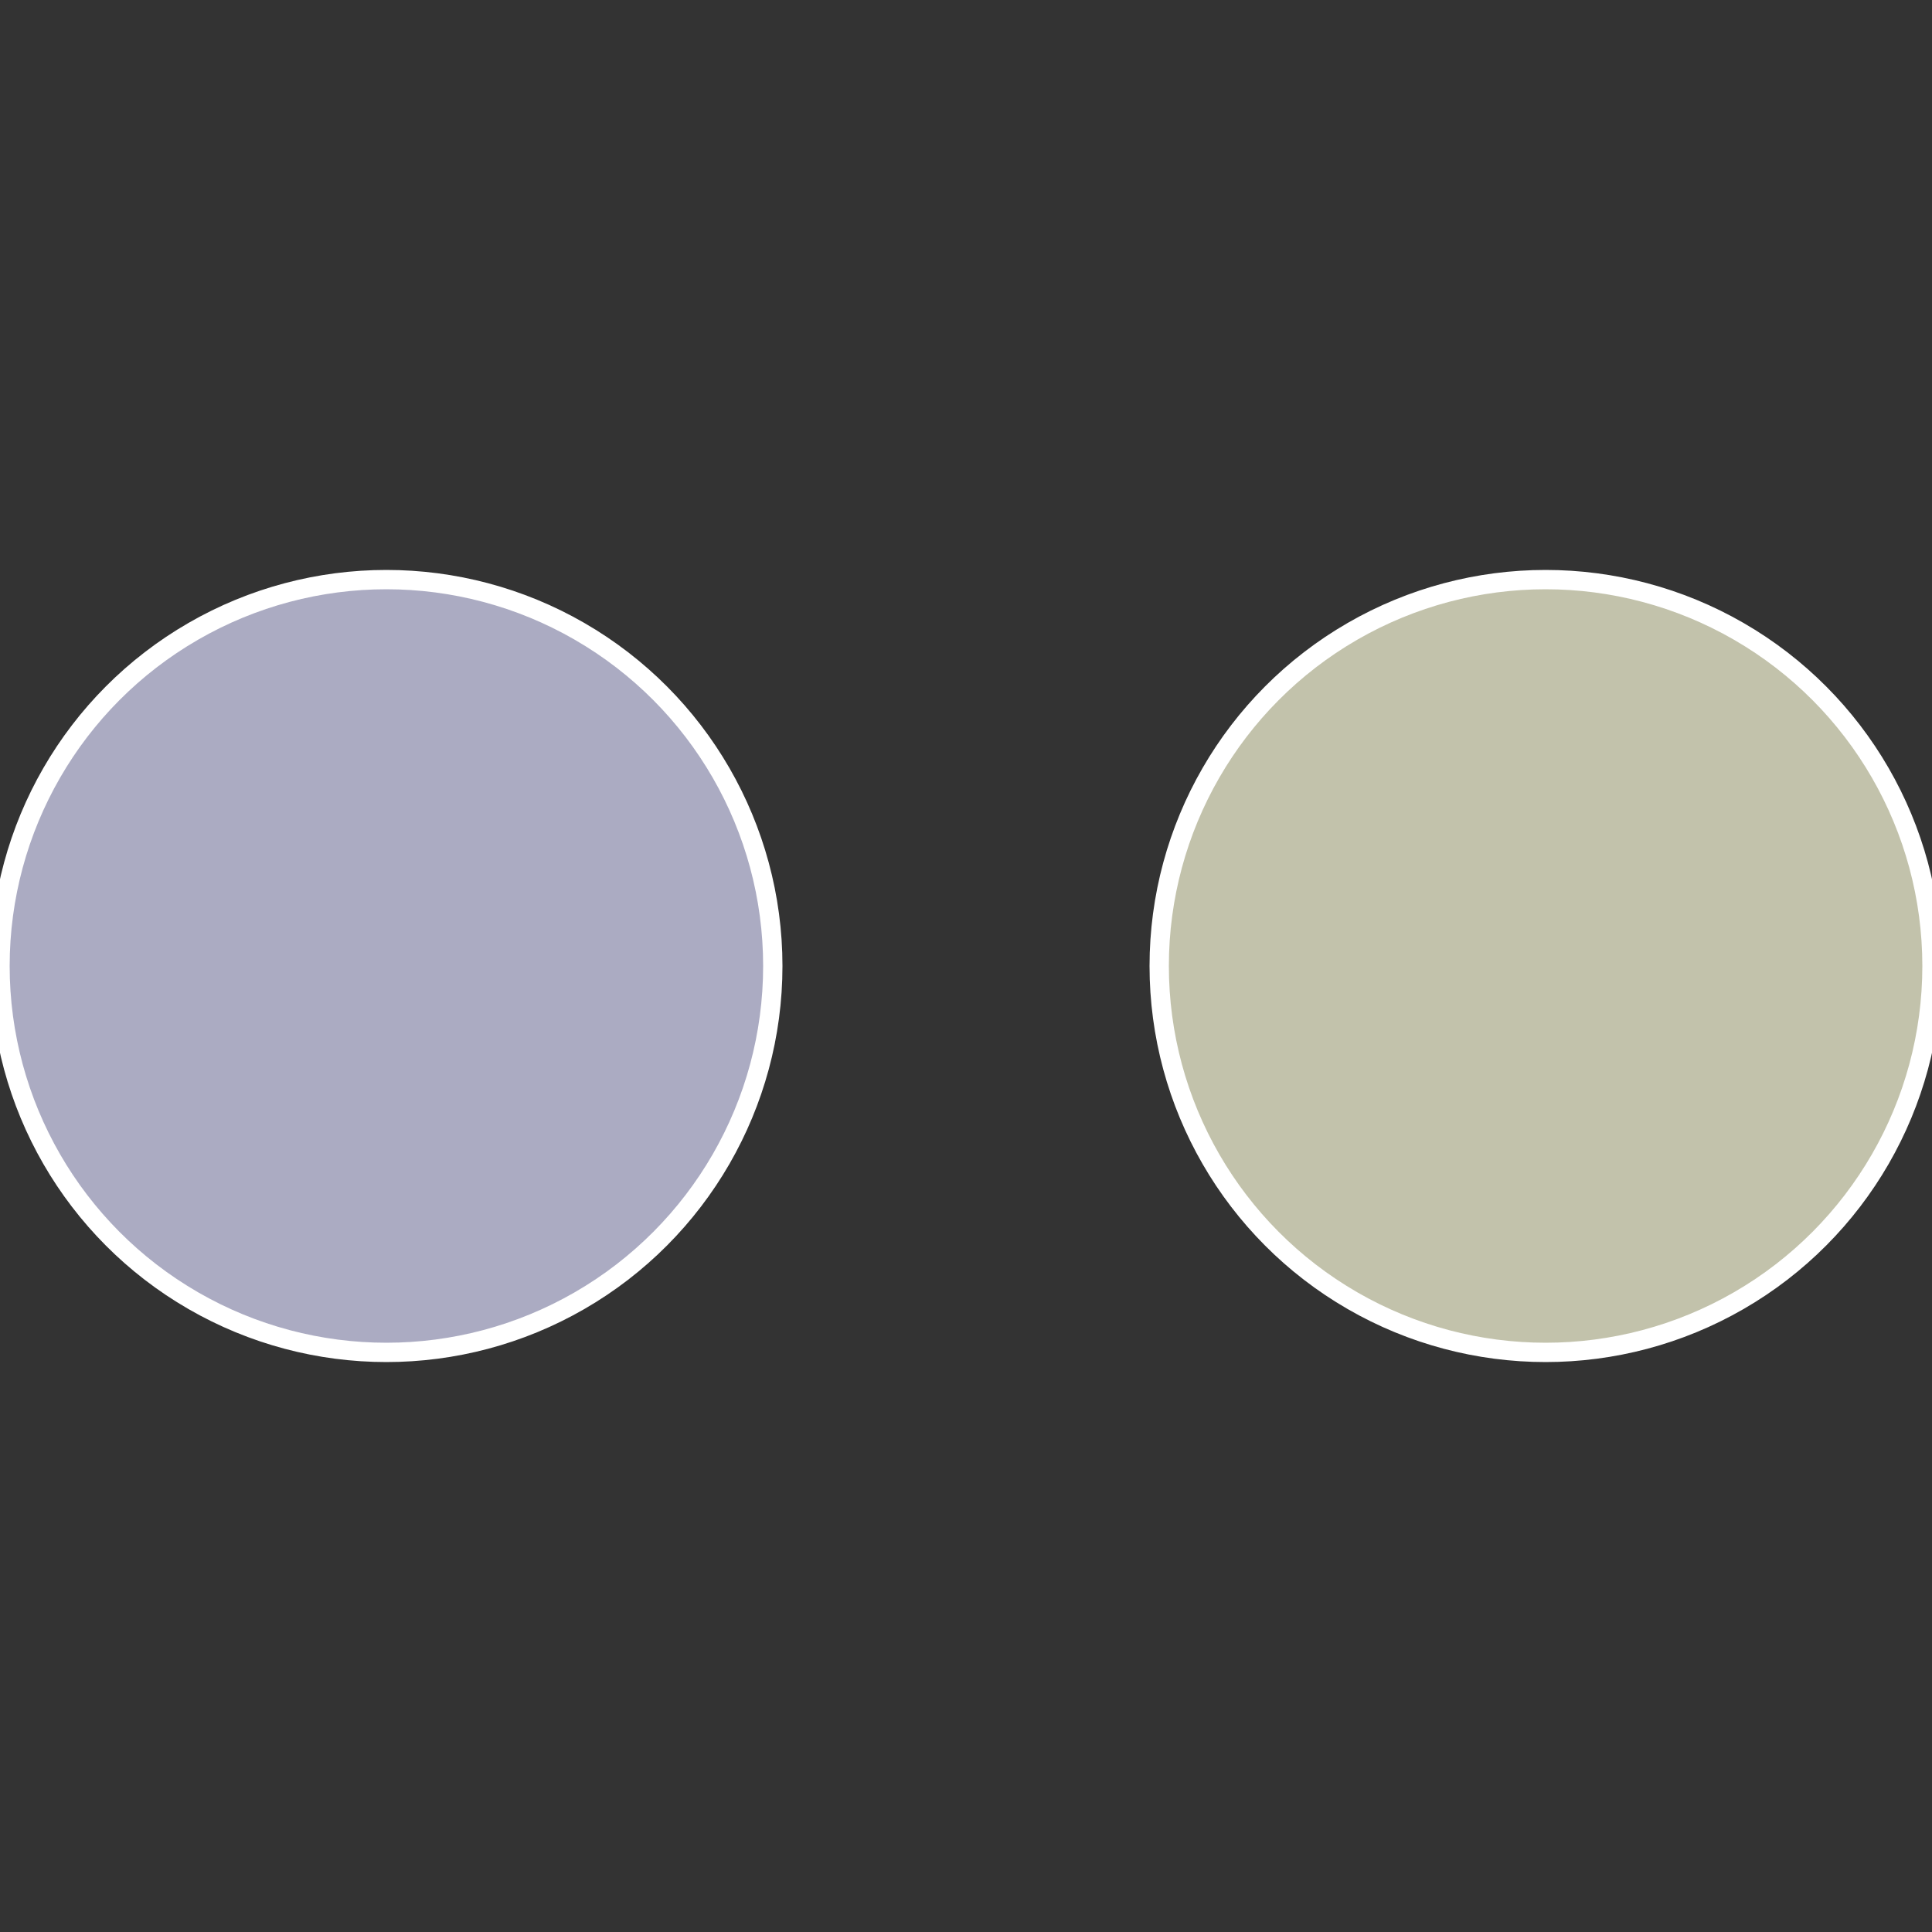 <?xml version="1.0" standalone="no"?>
<svg width="500" height="500" viewBox="-1 -1 2 2" xmlns="http://www.w3.org/2000/svg">
 
                <rect x="-1" y="-1" width="2" height="2" fill="#333333" stroke="none"/>
 
                <circle cx="0.6" cy="0" r="0.4" fill="#c2c2ab" stroke="#fff" stroke-width="1%" />
             
                <circle cx="-0.6" cy="7.3478807948841E-17" r="0.4" fill="#ababc2" stroke="#fff" stroke-width="1%" />
            </svg>
